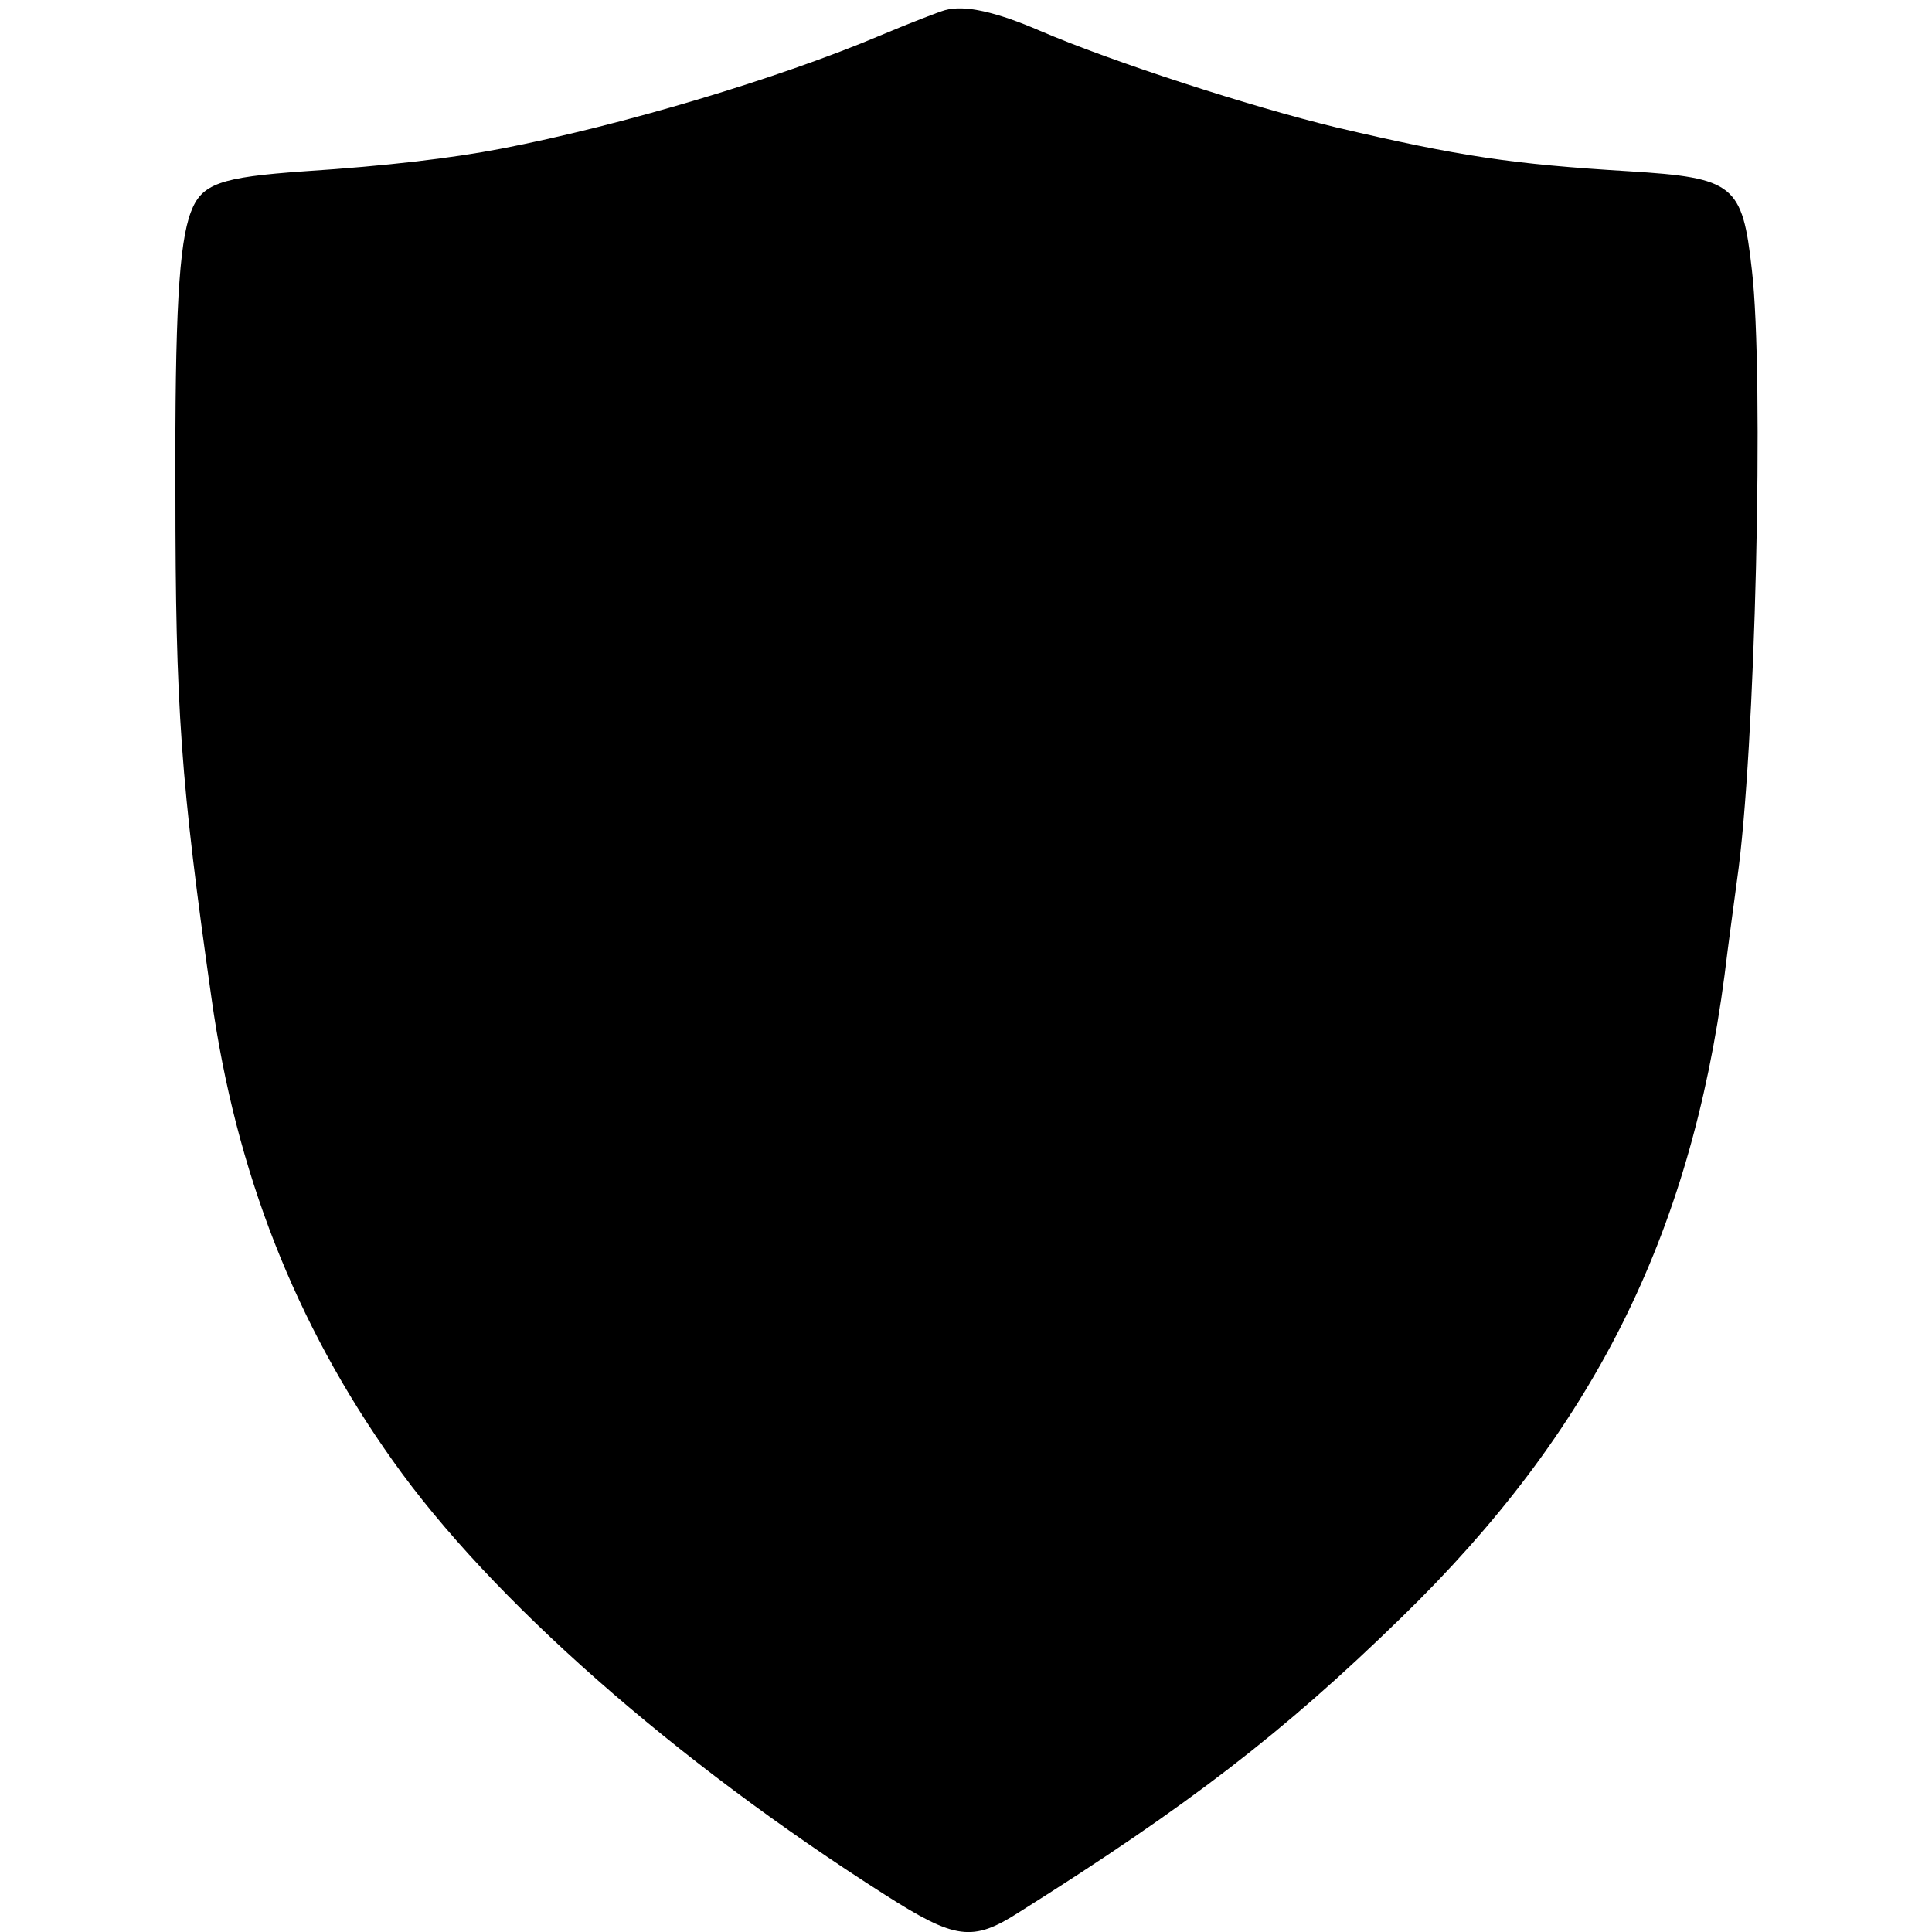 <?xml version="1.0" standalone="no"?>
<!DOCTYPE svg PUBLIC "-//W3C//DTD SVG 20010904//EN"
 "http://www.w3.org/TR/2001/REC-SVG-20010904/DTD/svg10.dtd">
<svg version="1.0" xmlns="http://www.w3.org/2000/svg"
 width="326pt" height="326pt" viewBox="0 0 326 326"
 preserveAspectRatio="xMidYMid meet">
<g transform="translate(0,326) scale(0.1,-0.1)"
fill="#000000" stroke="none">
<path d="M1595 3243 c-11 -3 -60 -22 -110 -43 -170 -72 -437 -152 -640 -191
-83 -16 -193 -29 -331 -38 -143 -10 -174 -21 -192 -69 -20 -53 -27 -171 -26
-472 0 -367 9 -489 61 -855 41 -292 141 -548 306 -780 165 -233 475 -506 830
-732 119 -76 148 -80 226 -30 286 180 446 303 645 497 323 314 488 643 546
1085 6 50 16 122 21 160 31 214 46 852 25 1030 -16 144 -30 155 -207 166 -198
12 -285 25 -494 74 -145 35 -379 111 -500 163 -74 32 -127 44 -160 35z"/>
</g>
</svg>
